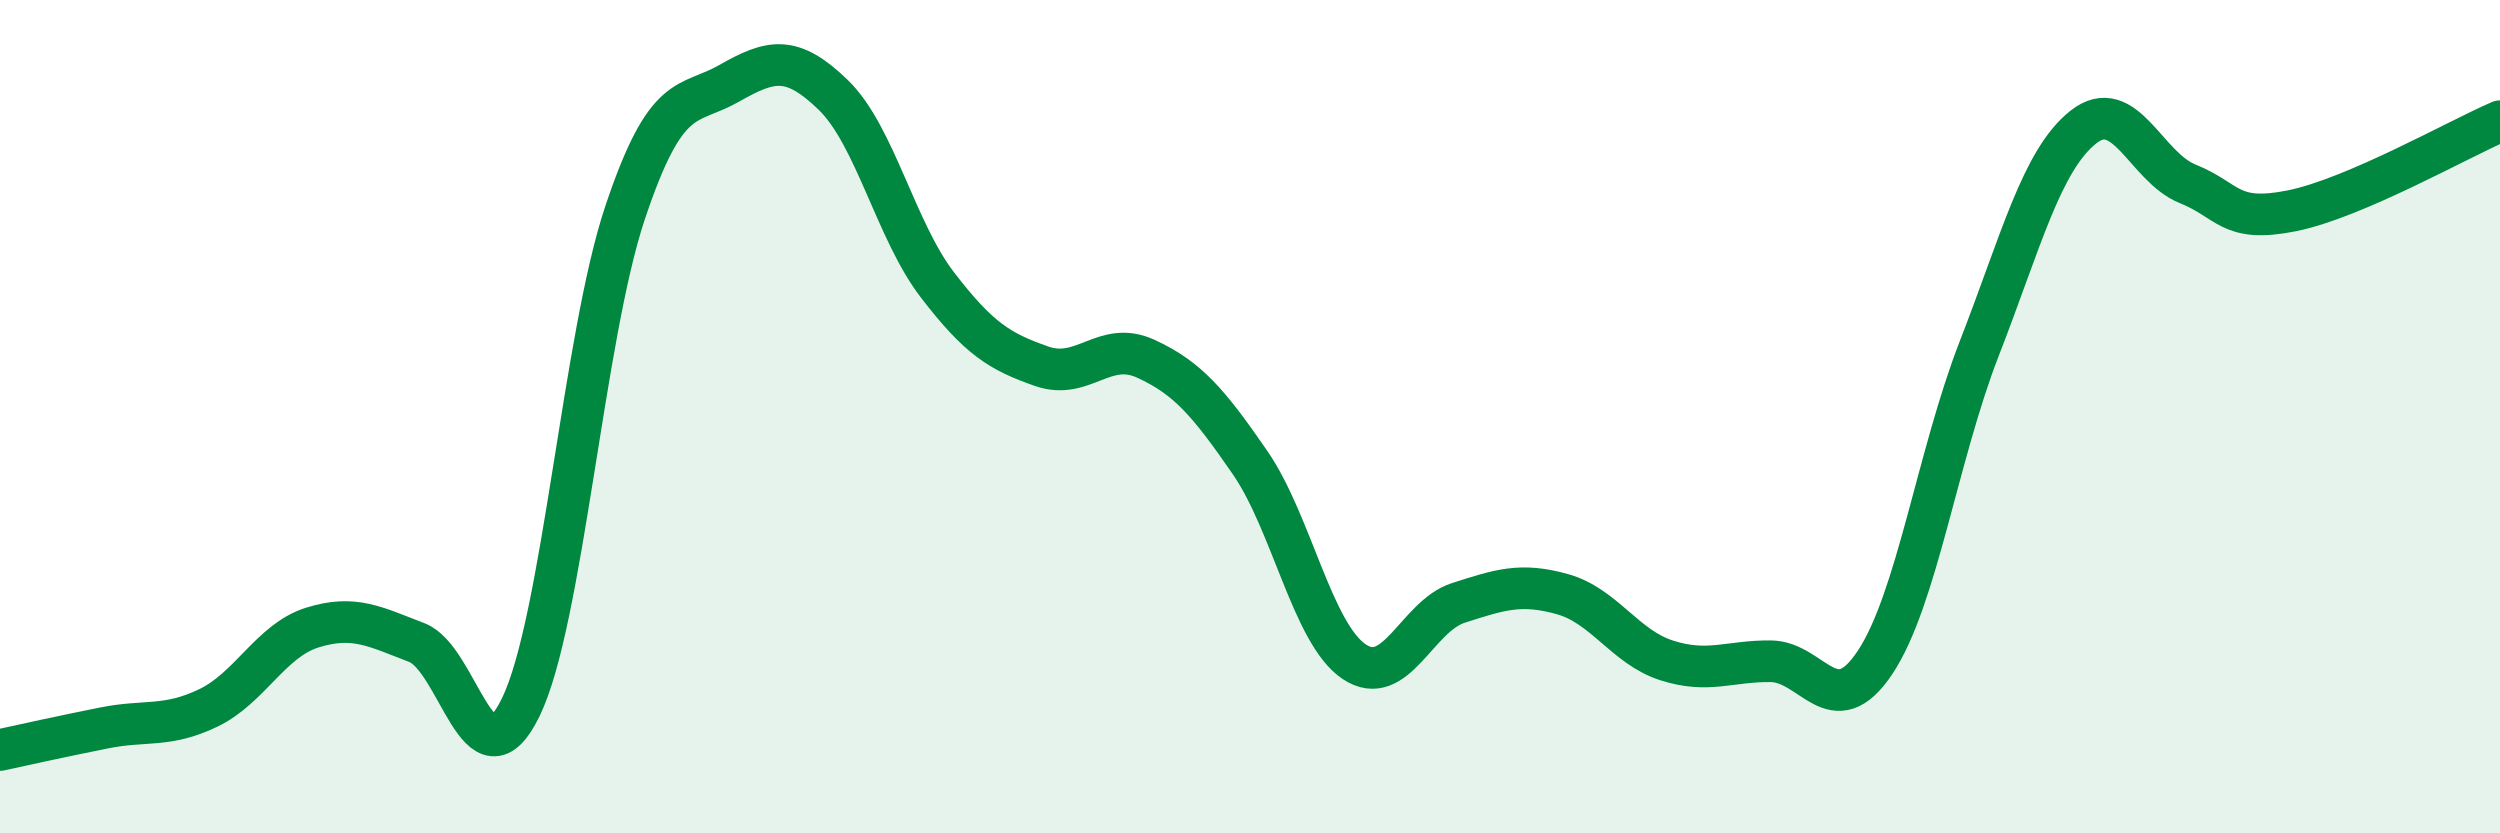 
    <svg width="60" height="20" viewBox="0 0 60 20" xmlns="http://www.w3.org/2000/svg">
      <path
        d="M 0,18 C 0.5,17.89 1.5,17.67 2.5,17.47 C 3.5,17.27 4,17.47 5,16.99 C 6,16.51 6.5,15.37 7.5,15.06 C 8.5,14.75 9,15.04 10,15.42 C 11,15.8 11.5,19.03 12.5,16.97 C 13.5,14.91 14,8.1 15,5.11 C 16,2.12 16.5,2.57 17.5,2 C 18.5,1.43 19,1.31 20,2.28 C 21,3.25 21.5,5.54 22.5,6.84 C 23.5,8.14 24,8.44 25,8.79 C 26,9.14 26.5,8.15 27.5,8.61 C 28.5,9.07 29,9.65 30,11.1 C 31,12.55 31.5,15.21 32.5,15.88 C 33.5,16.55 34,14.79 35,14.47 C 36,14.15 36.5,13.98 37.5,14.26 C 38.5,14.54 39,15.53 40,15.85 C 41,16.17 41.5,15.86 42.5,15.87 C 43.5,15.88 44,17.4 45,15.9 C 46,14.4 46.5,10.94 47.5,8.37 C 48.5,5.8 49,3.84 50,3.05 C 51,2.26 51.5,4.01 52.5,4.41 C 53.5,4.81 53.5,5.36 55,5.06 C 56.5,4.76 59,3.34 60,2.91L60 20L0 20Z"
        fill="#008740"
        opacity="0.1"
        stroke-linecap="round"
        stroke-linejoin="round"
      />
      <path
        d="M 0,18 C 0.5,17.89 1.5,17.67 2.5,17.47 C 3.5,17.27 4,17.47 5,16.99 C 6,16.51 6.5,15.37 7.5,15.06 C 8.5,14.75 9,15.04 10,15.42 C 11,15.8 11.5,19.03 12.5,16.97 C 13.5,14.91 14,8.1 15,5.11 C 16,2.12 16.5,2.57 17.5,2 C 18.5,1.43 19,1.31 20,2.28 C 21,3.25 21.5,5.54 22.5,6.84 C 23.5,8.14 24,8.44 25,8.79 C 26,9.14 26.5,8.15 27.5,8.61 C 28.5,9.07 29,9.65 30,11.1 C 31,12.55 31.5,15.21 32.5,15.88 C 33.5,16.55 34,14.79 35,14.47 C 36,14.15 36.5,13.98 37.5,14.26 C 38.5,14.54 39,15.53 40,15.85 C 41,16.17 41.5,15.86 42.5,15.87 C 43.5,15.88 44,17.4 45,15.9 C 46,14.4 46.5,10.94 47.5,8.37 C 48.5,5.8 49,3.84 50,3.05 C 51,2.26 51.5,4.01 52.5,4.41 C 53.5,4.81 53.5,5.36 55,5.06 C 56.5,4.76 59,3.34 60,2.91"
        stroke="#008740"
        stroke-width="1"
        fill="none"
        stroke-linecap="round"
        stroke-linejoin="round"
      />
    </svg>
  